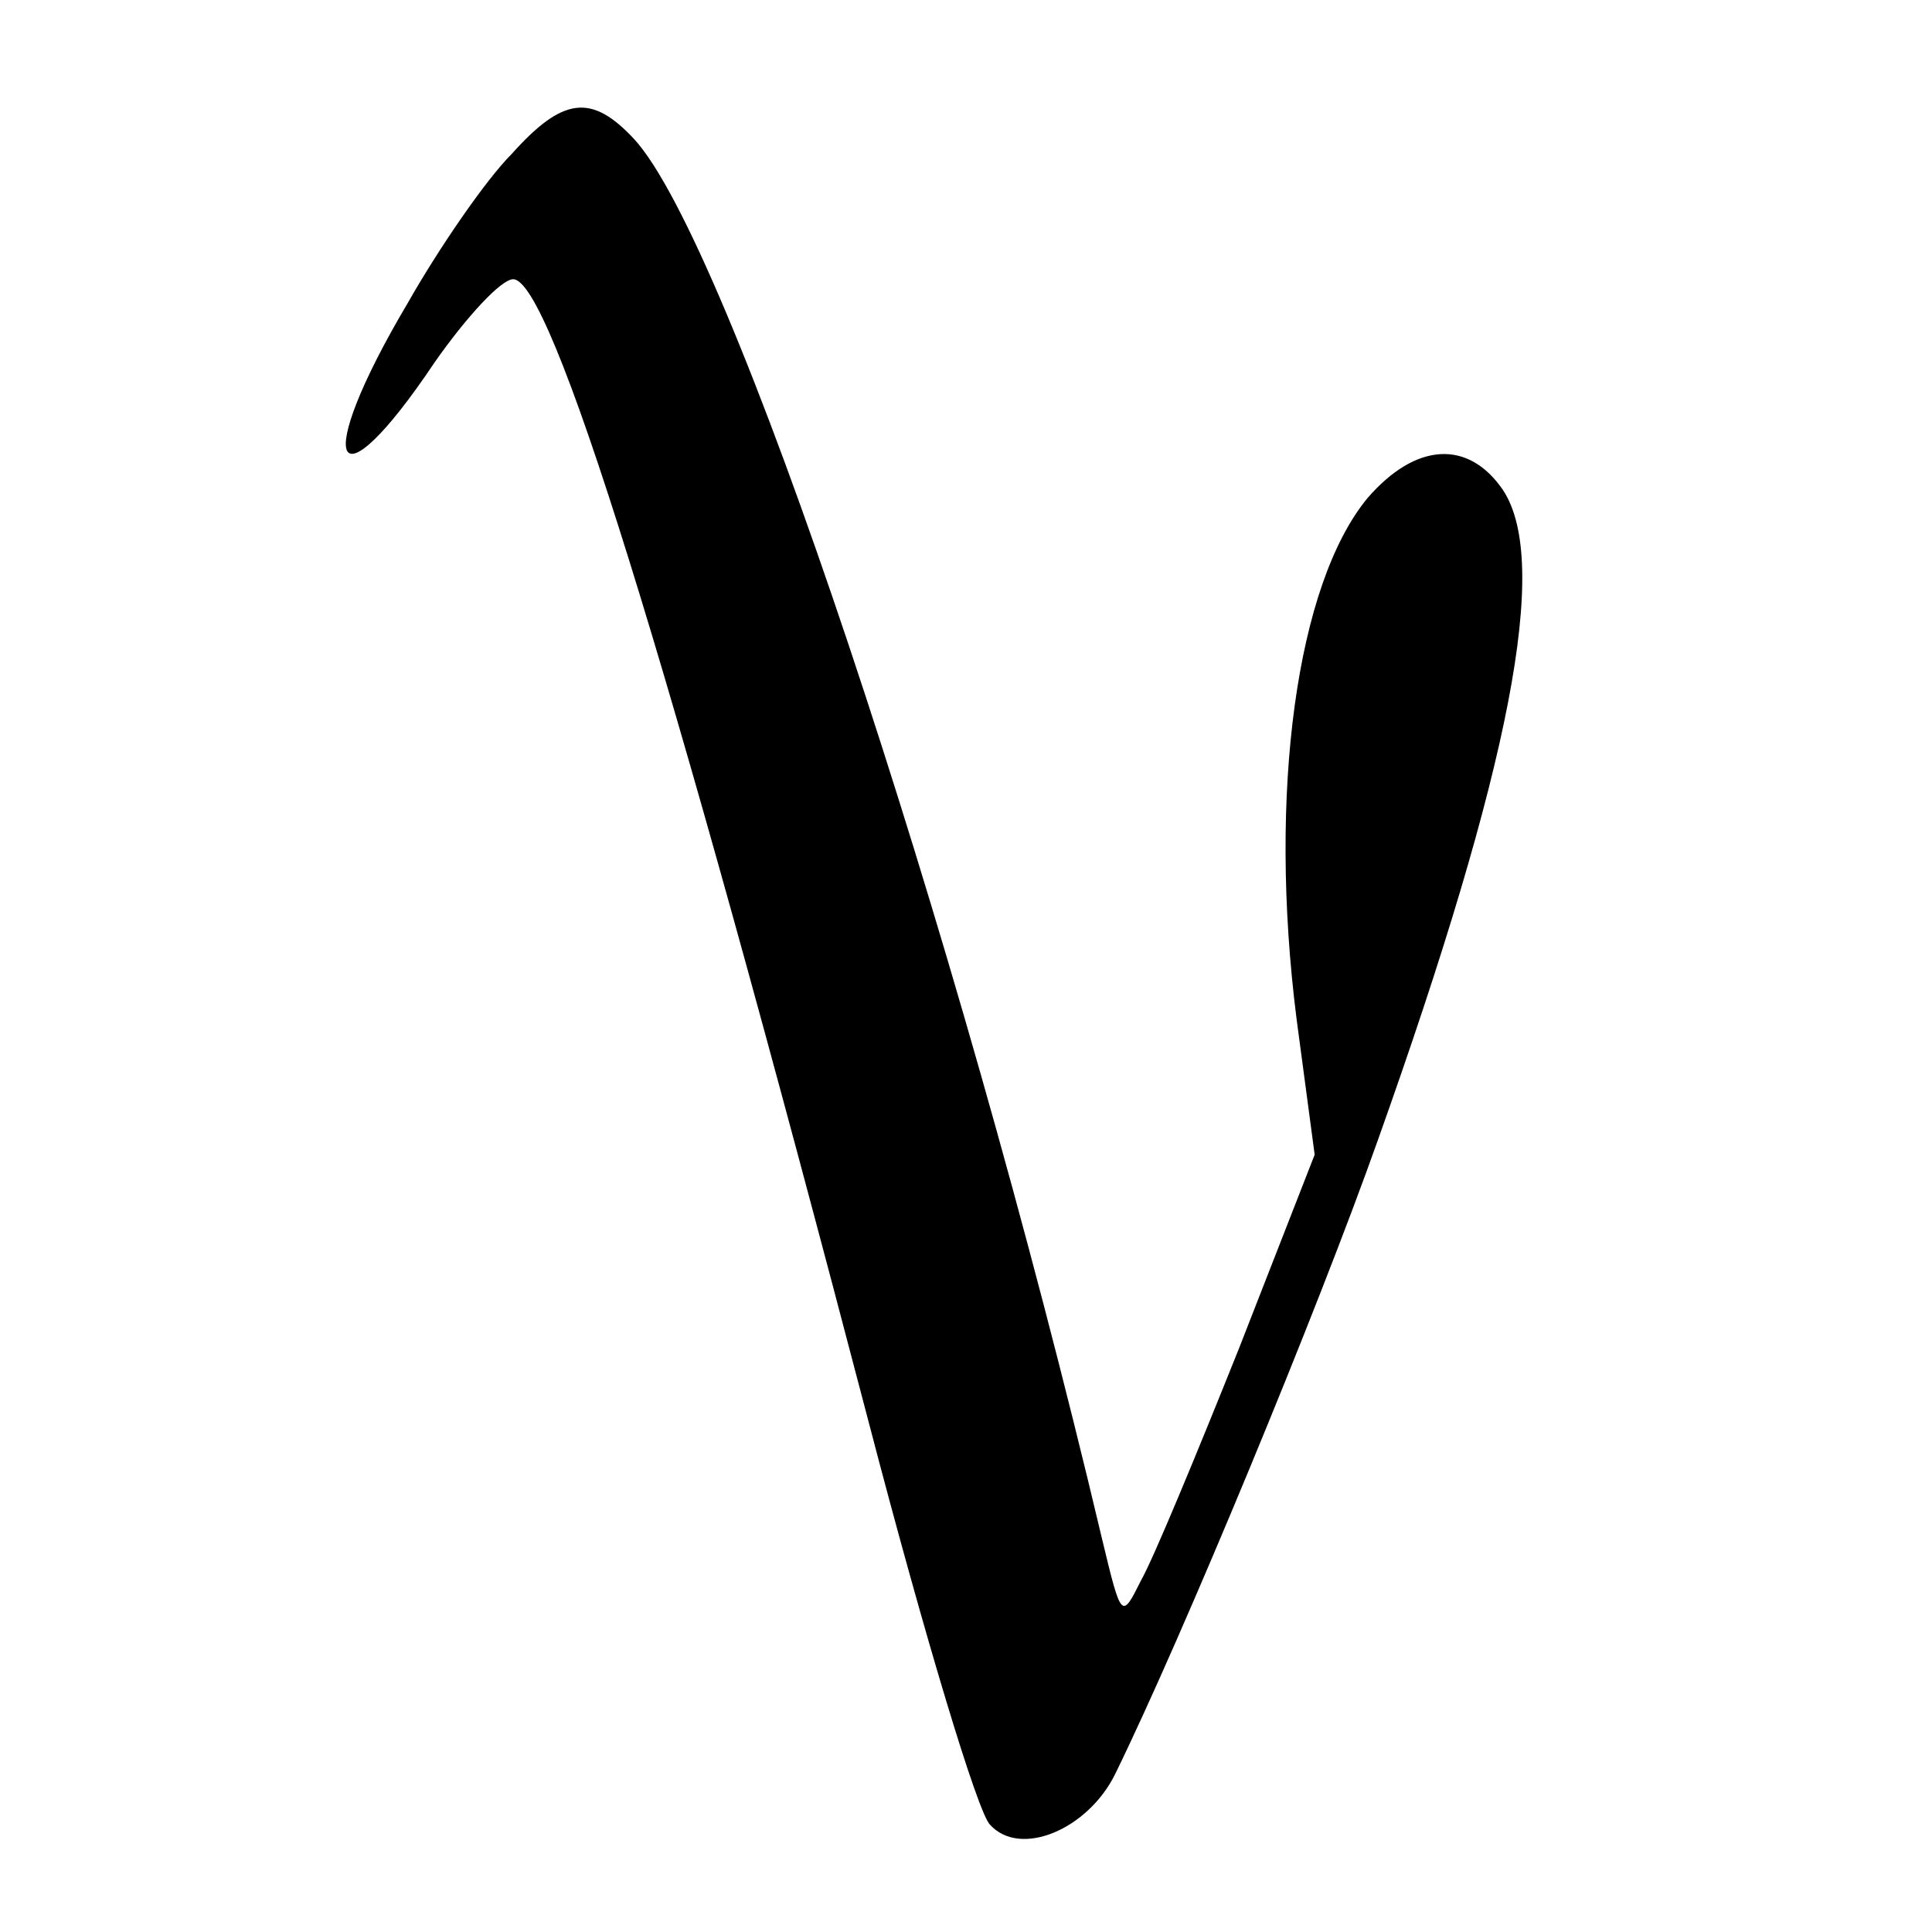 <?xml version="1.0" standalone="no"?>
<!DOCTYPE svg PUBLIC "-//W3C//DTD SVG 20010904//EN"
 "http://www.w3.org/TR/2001/REC-SVG-20010904/DTD/svg10.dtd">
<svg version="1.0" xmlns="http://www.w3.org/2000/svg"
 width="128pt" height="128pt" viewBox="0 0 128 128"
 preserveAspectRatio="xMidYMid meet">
<g transform="translate(0,128) scale(0.1,-0.1)"
fill="#000000" stroke="none">
<path d="M339 1178 c-17 -17 -48 -62 -69 -99 -64 -108 -49 -139 18 -39 21 30
44 55 52 55 25 0 101 -243 236 -759 36 -138 72 -258 80 -265 20 -22 65 -3 83
34 45 92 134 307 174 420 88 247 114 382 83 430 -23 34 -58 32 -90 -5 -47 -57
-66 -195 -47 -345 l12 -90 -50 -128 c-28 -70 -57 -140 -65 -154 -13 -26 -13
-26 -26 28 -97 410 -247 859 -310 927 -28 30 -47 28 -81 -10z"/>
</g>
</svg>
